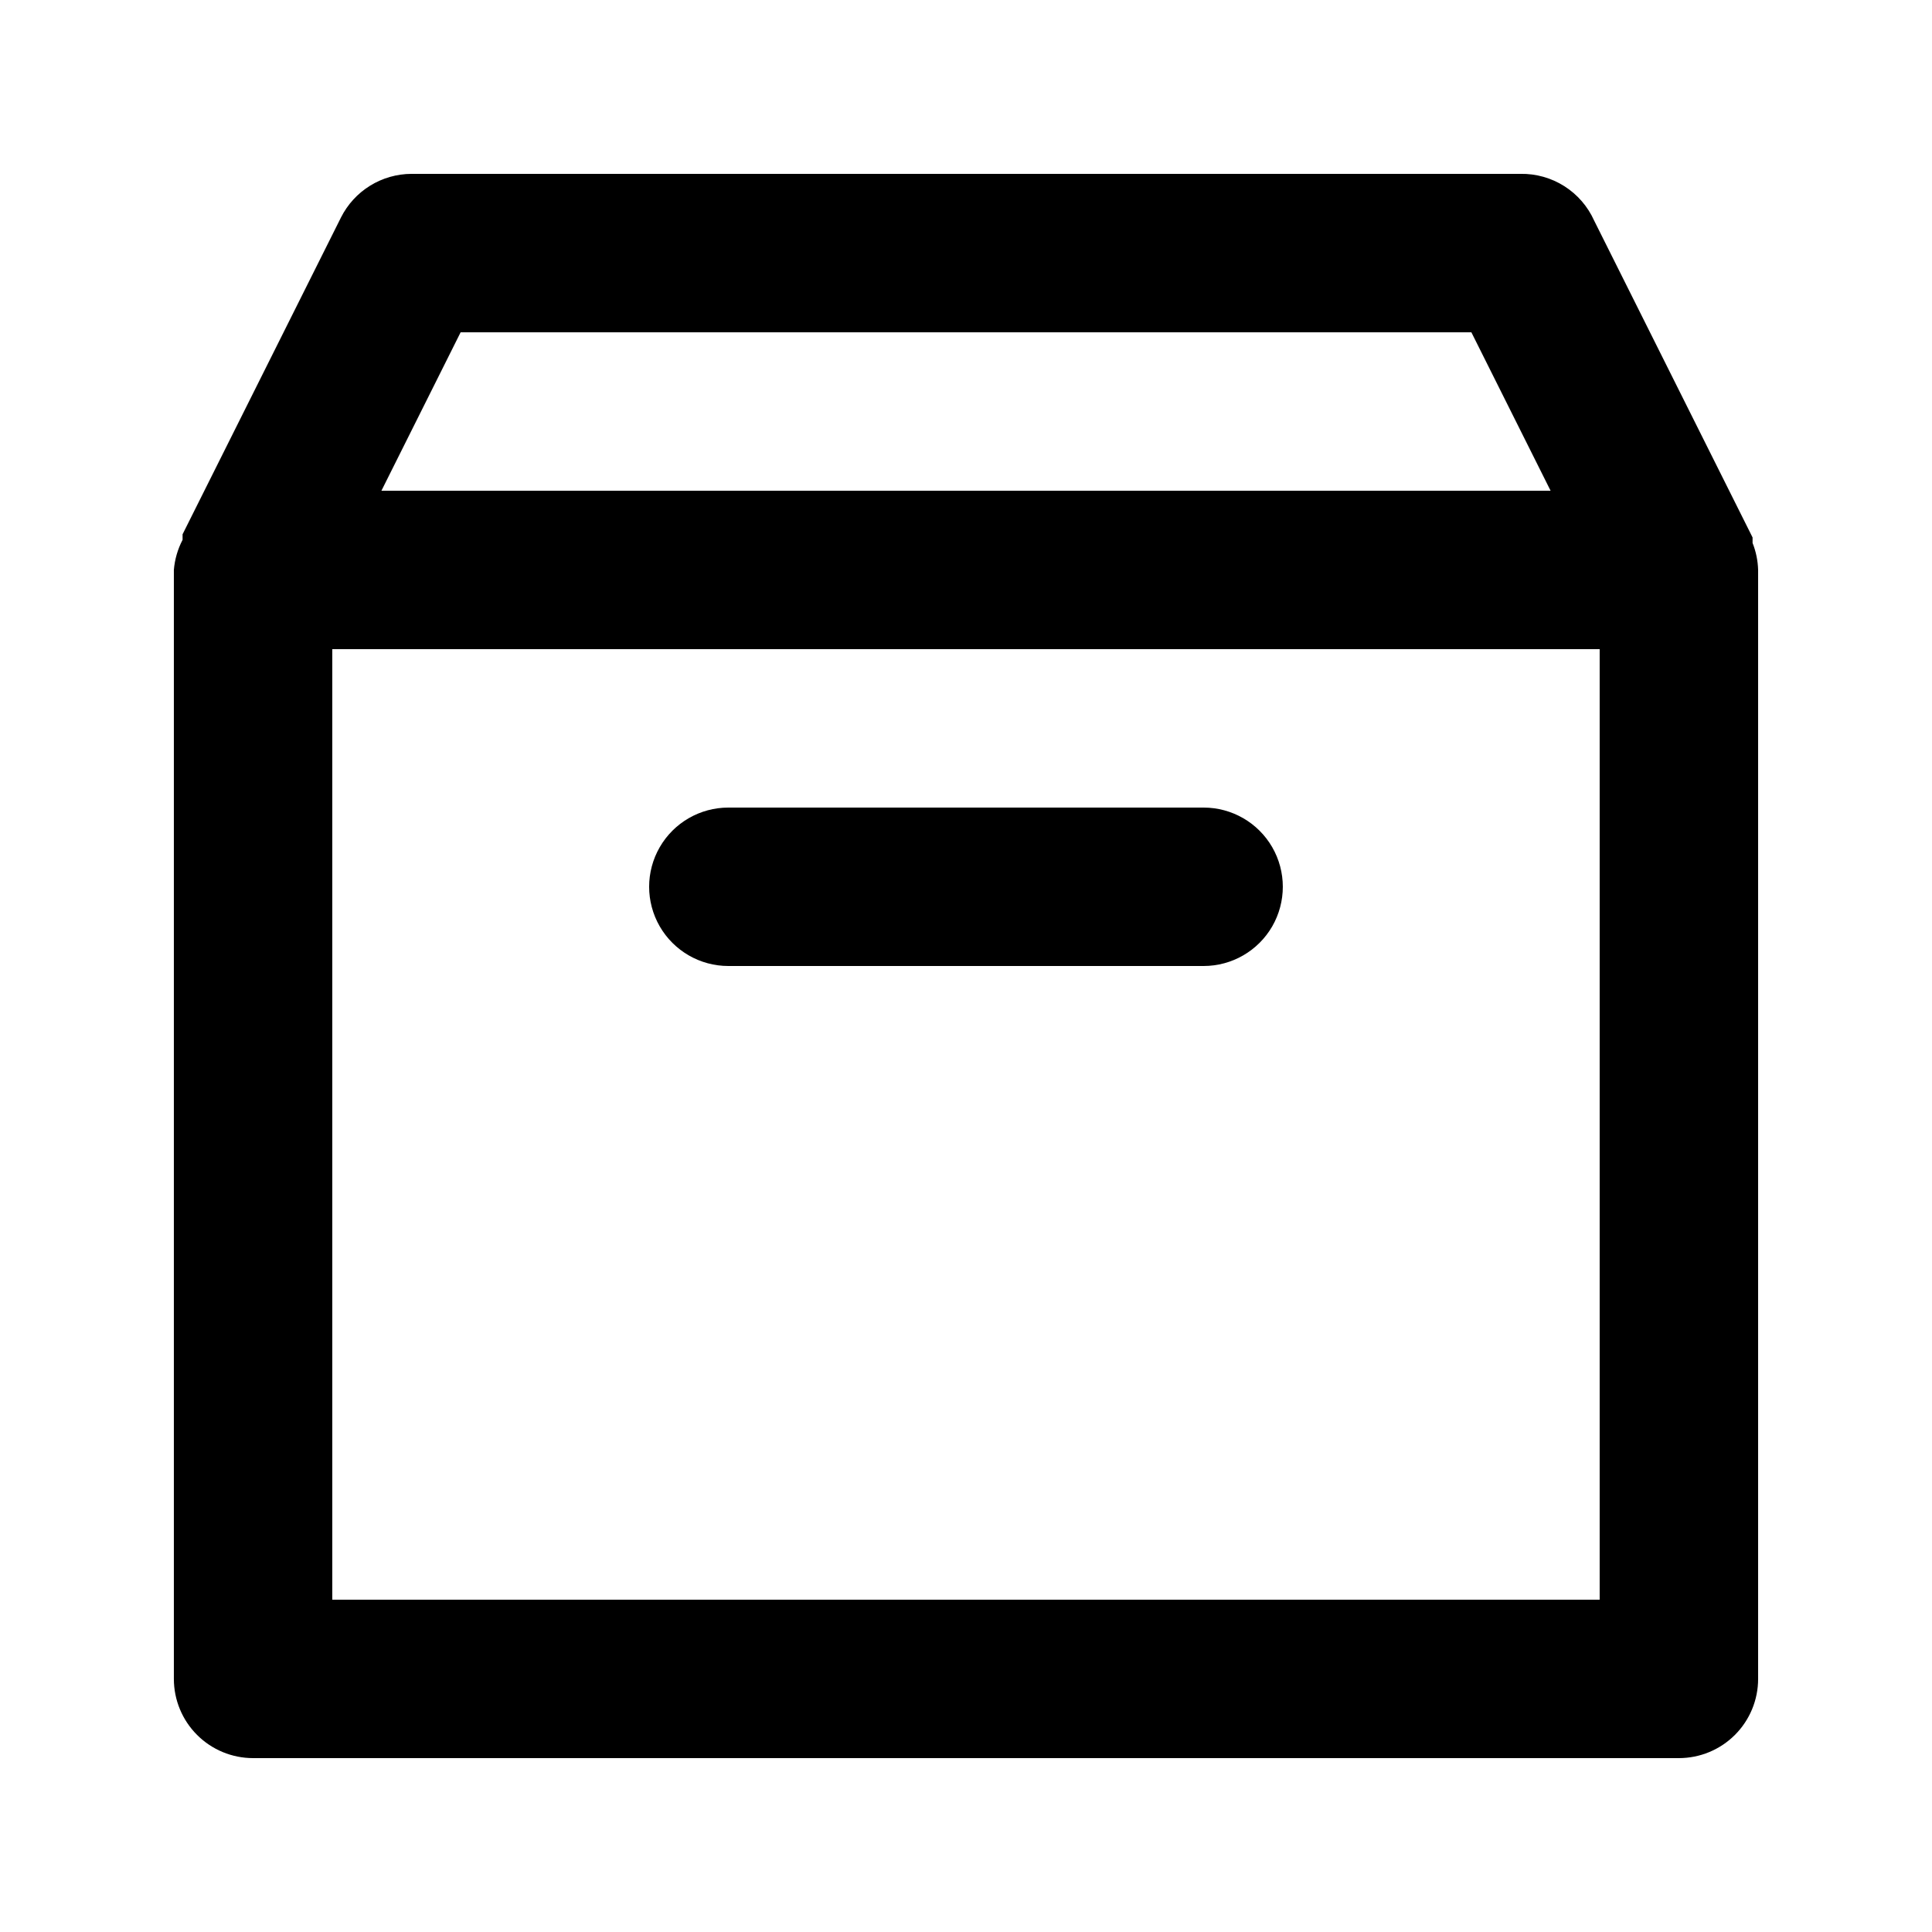 <?xml version="1.0" encoding="UTF-8"?>
<!-- Uploaded to: ICON Repo, www.svgrepo.com, Generator: ICON Repo Mixer Tools -->
<svg fill="#000000" width="800px" height="800px" version="1.1" viewBox="144 144 512 512" xmlns="http://www.w3.org/2000/svg">
 <g>
  <path d="m608.45 287.9v-1.469l-41.984-83.969c-1.684-3.75-4.43-6.922-7.902-9.125-3.469-2.199-7.512-3.336-11.621-3.262h-293.89c-3.879 0.012-7.676 1.098-10.973 3.133-3.297 2.039-5.965 4.949-7.711 8.414l-41.984 83.969v1.469c-1.293 2.477-2.078 5.191-2.309 7.977v293.89c0 5.57 2.211 10.906 6.148 14.844s9.277 6.148 14.844 6.148h377.86c5.57 0 10.906-2.211 14.844-6.148s6.148-9.273 6.148-14.844v-293.89c-0.07-2.449-0.566-4.863-1.469-7.137zm-342.38-55.84h267.86l20.992 41.984h-309.84zm301.86 335.87h-335.87v-251.9h335.87z"/>
  <path d="m337.02 400h125.95c7.496 0 14.43-4.004 18.18-10.496 3.746-6.496 3.746-14.5 0-20.992-3.75-6.496-10.684-10.496-18.18-10.496h-125.95c-7.5 0-14.43 4-18.18 10.496-3.75 6.492-3.75 14.496 0 20.992 3.75 6.492 10.68 10.496 18.18 10.496z"/>
 </g>
</svg>